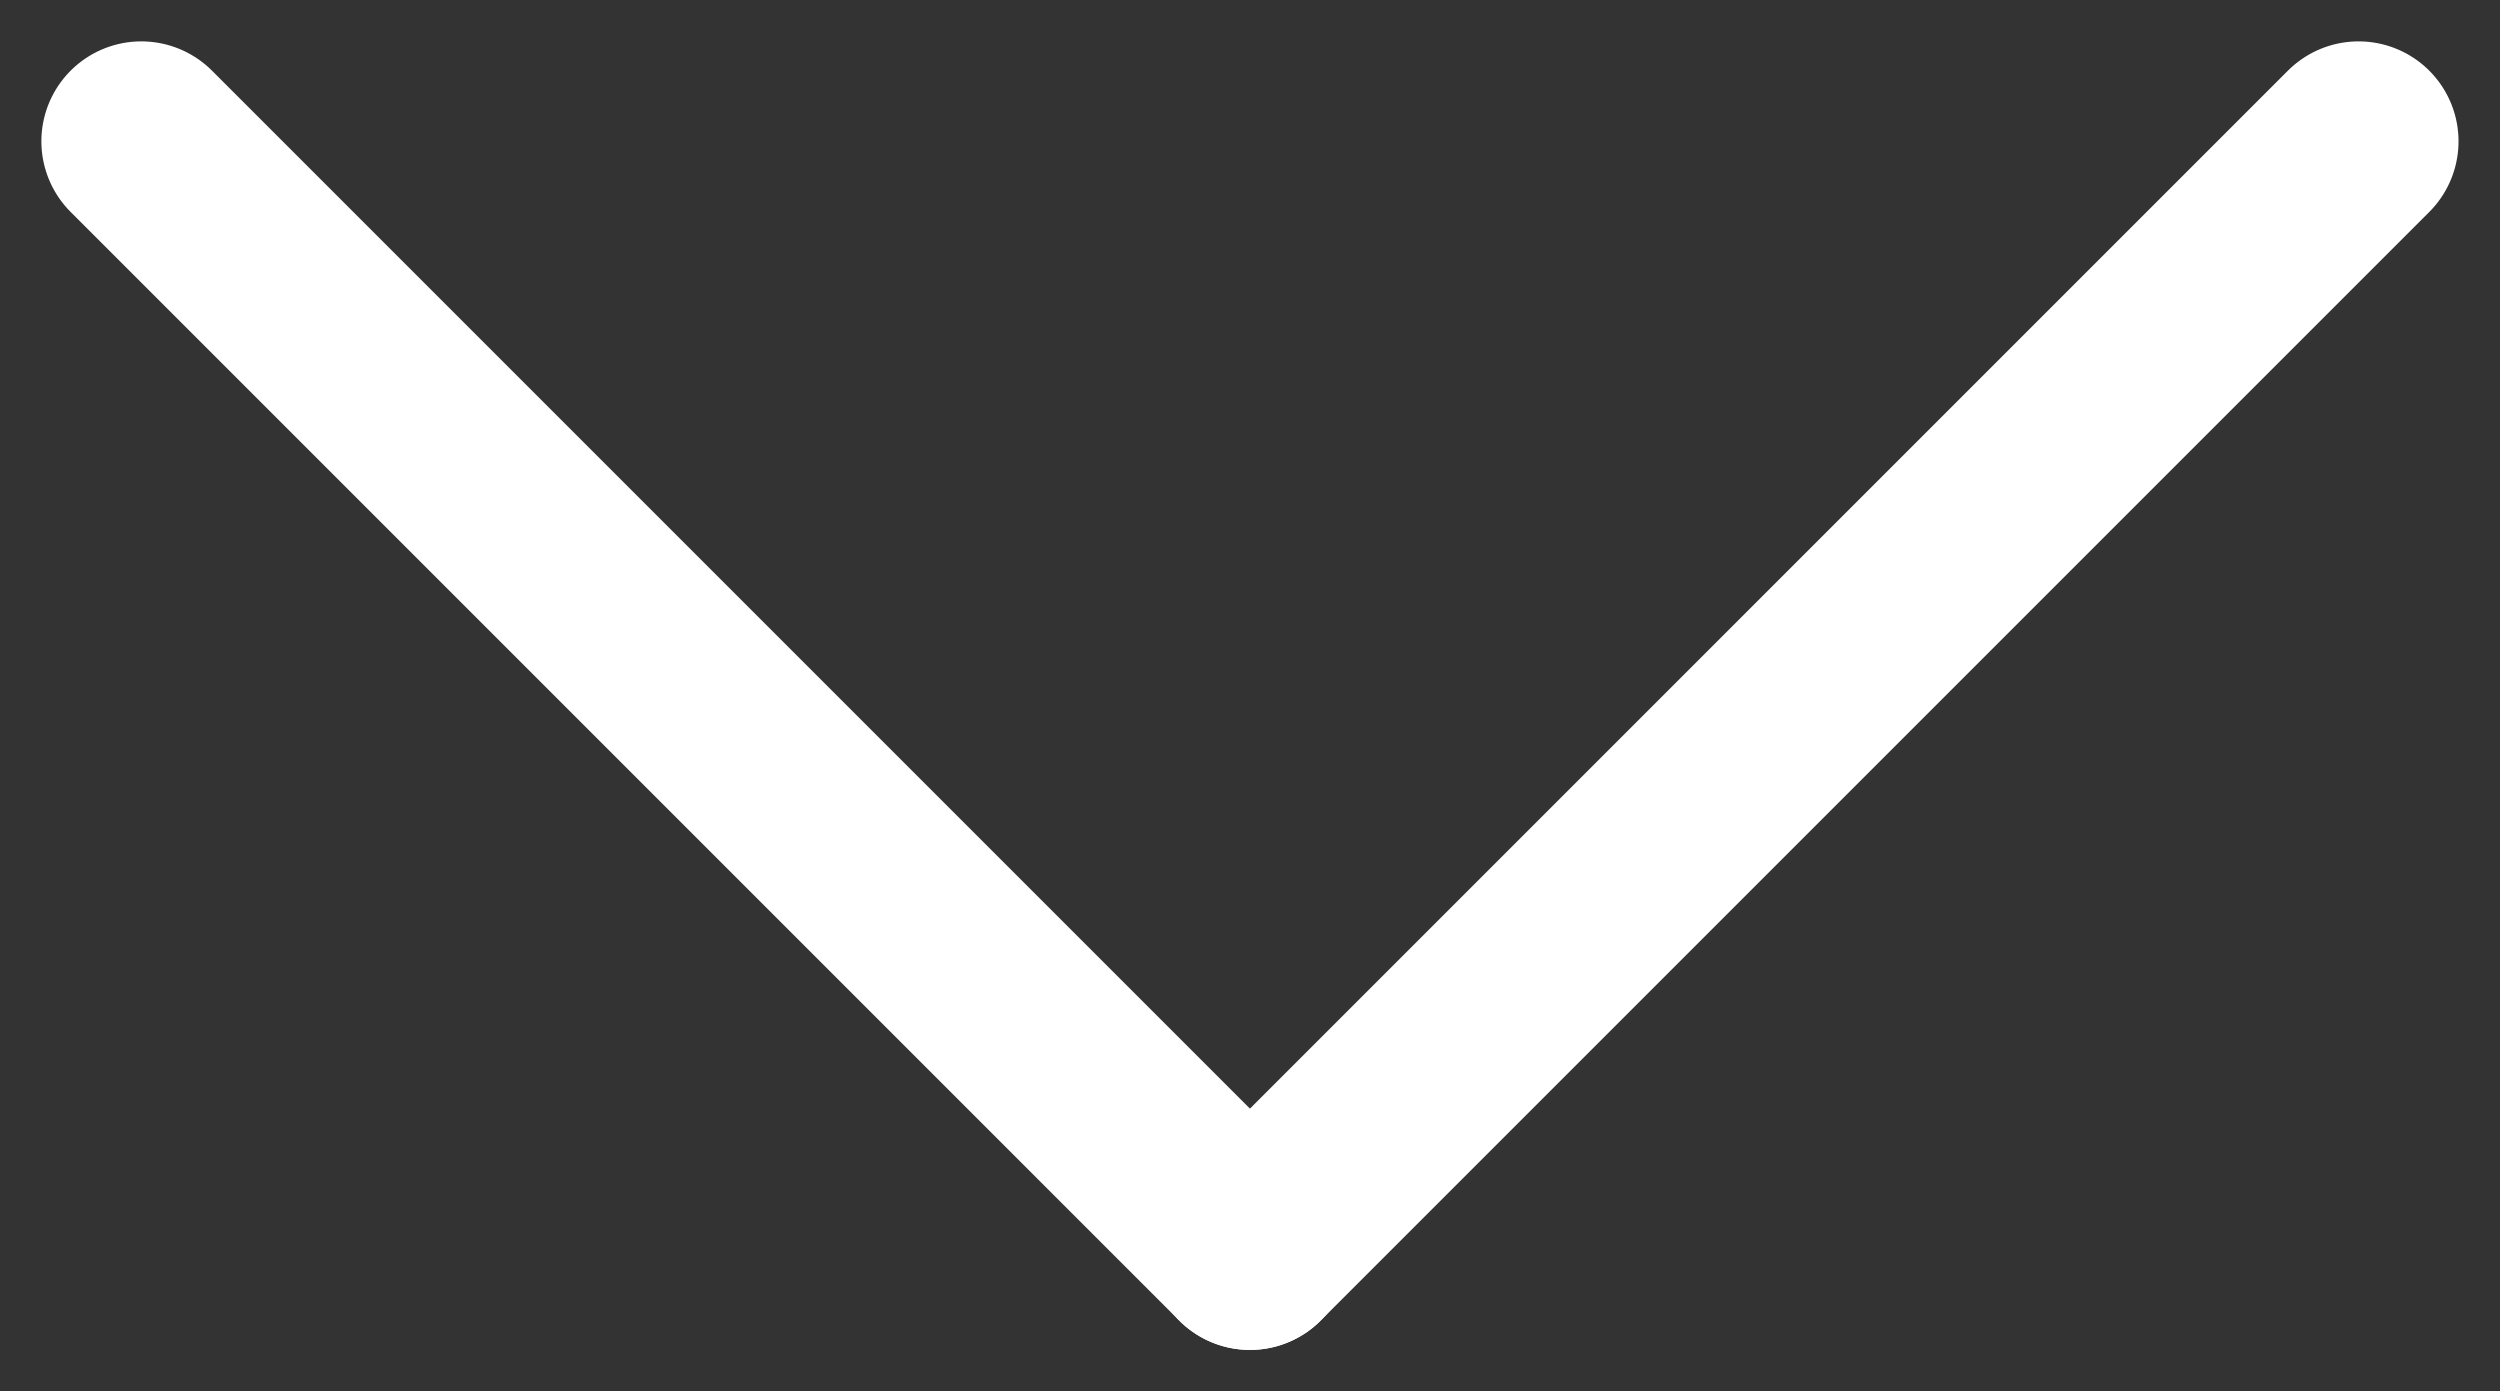 <svg xmlns="http://www.w3.org/2000/svg" width="25.016" height="13.922" viewBox="0 0 25.016 13.922">
  <rect x="0" y="0" width="25.016" height="13.922" fill="#333333" stroke="none"/>
  <g id="Groupe_157" data-name="Groupe 157" transform="translate(1.414 1.414)">
    <line id="Ligne_3" data-name="Ligne 3" y2="15.689" transform="rotate(-45)" fill="none" stroke="#fff" stroke-linecap="round" stroke-width="2"/>
    <line id="Ligne_4" data-name="Ligne 4" y2="15.689" transform="translate(22.187 0) rotate(45)" fill="none" stroke="#fff" stroke-linecap="round" stroke-width="2"/>
  </g>
</svg>
